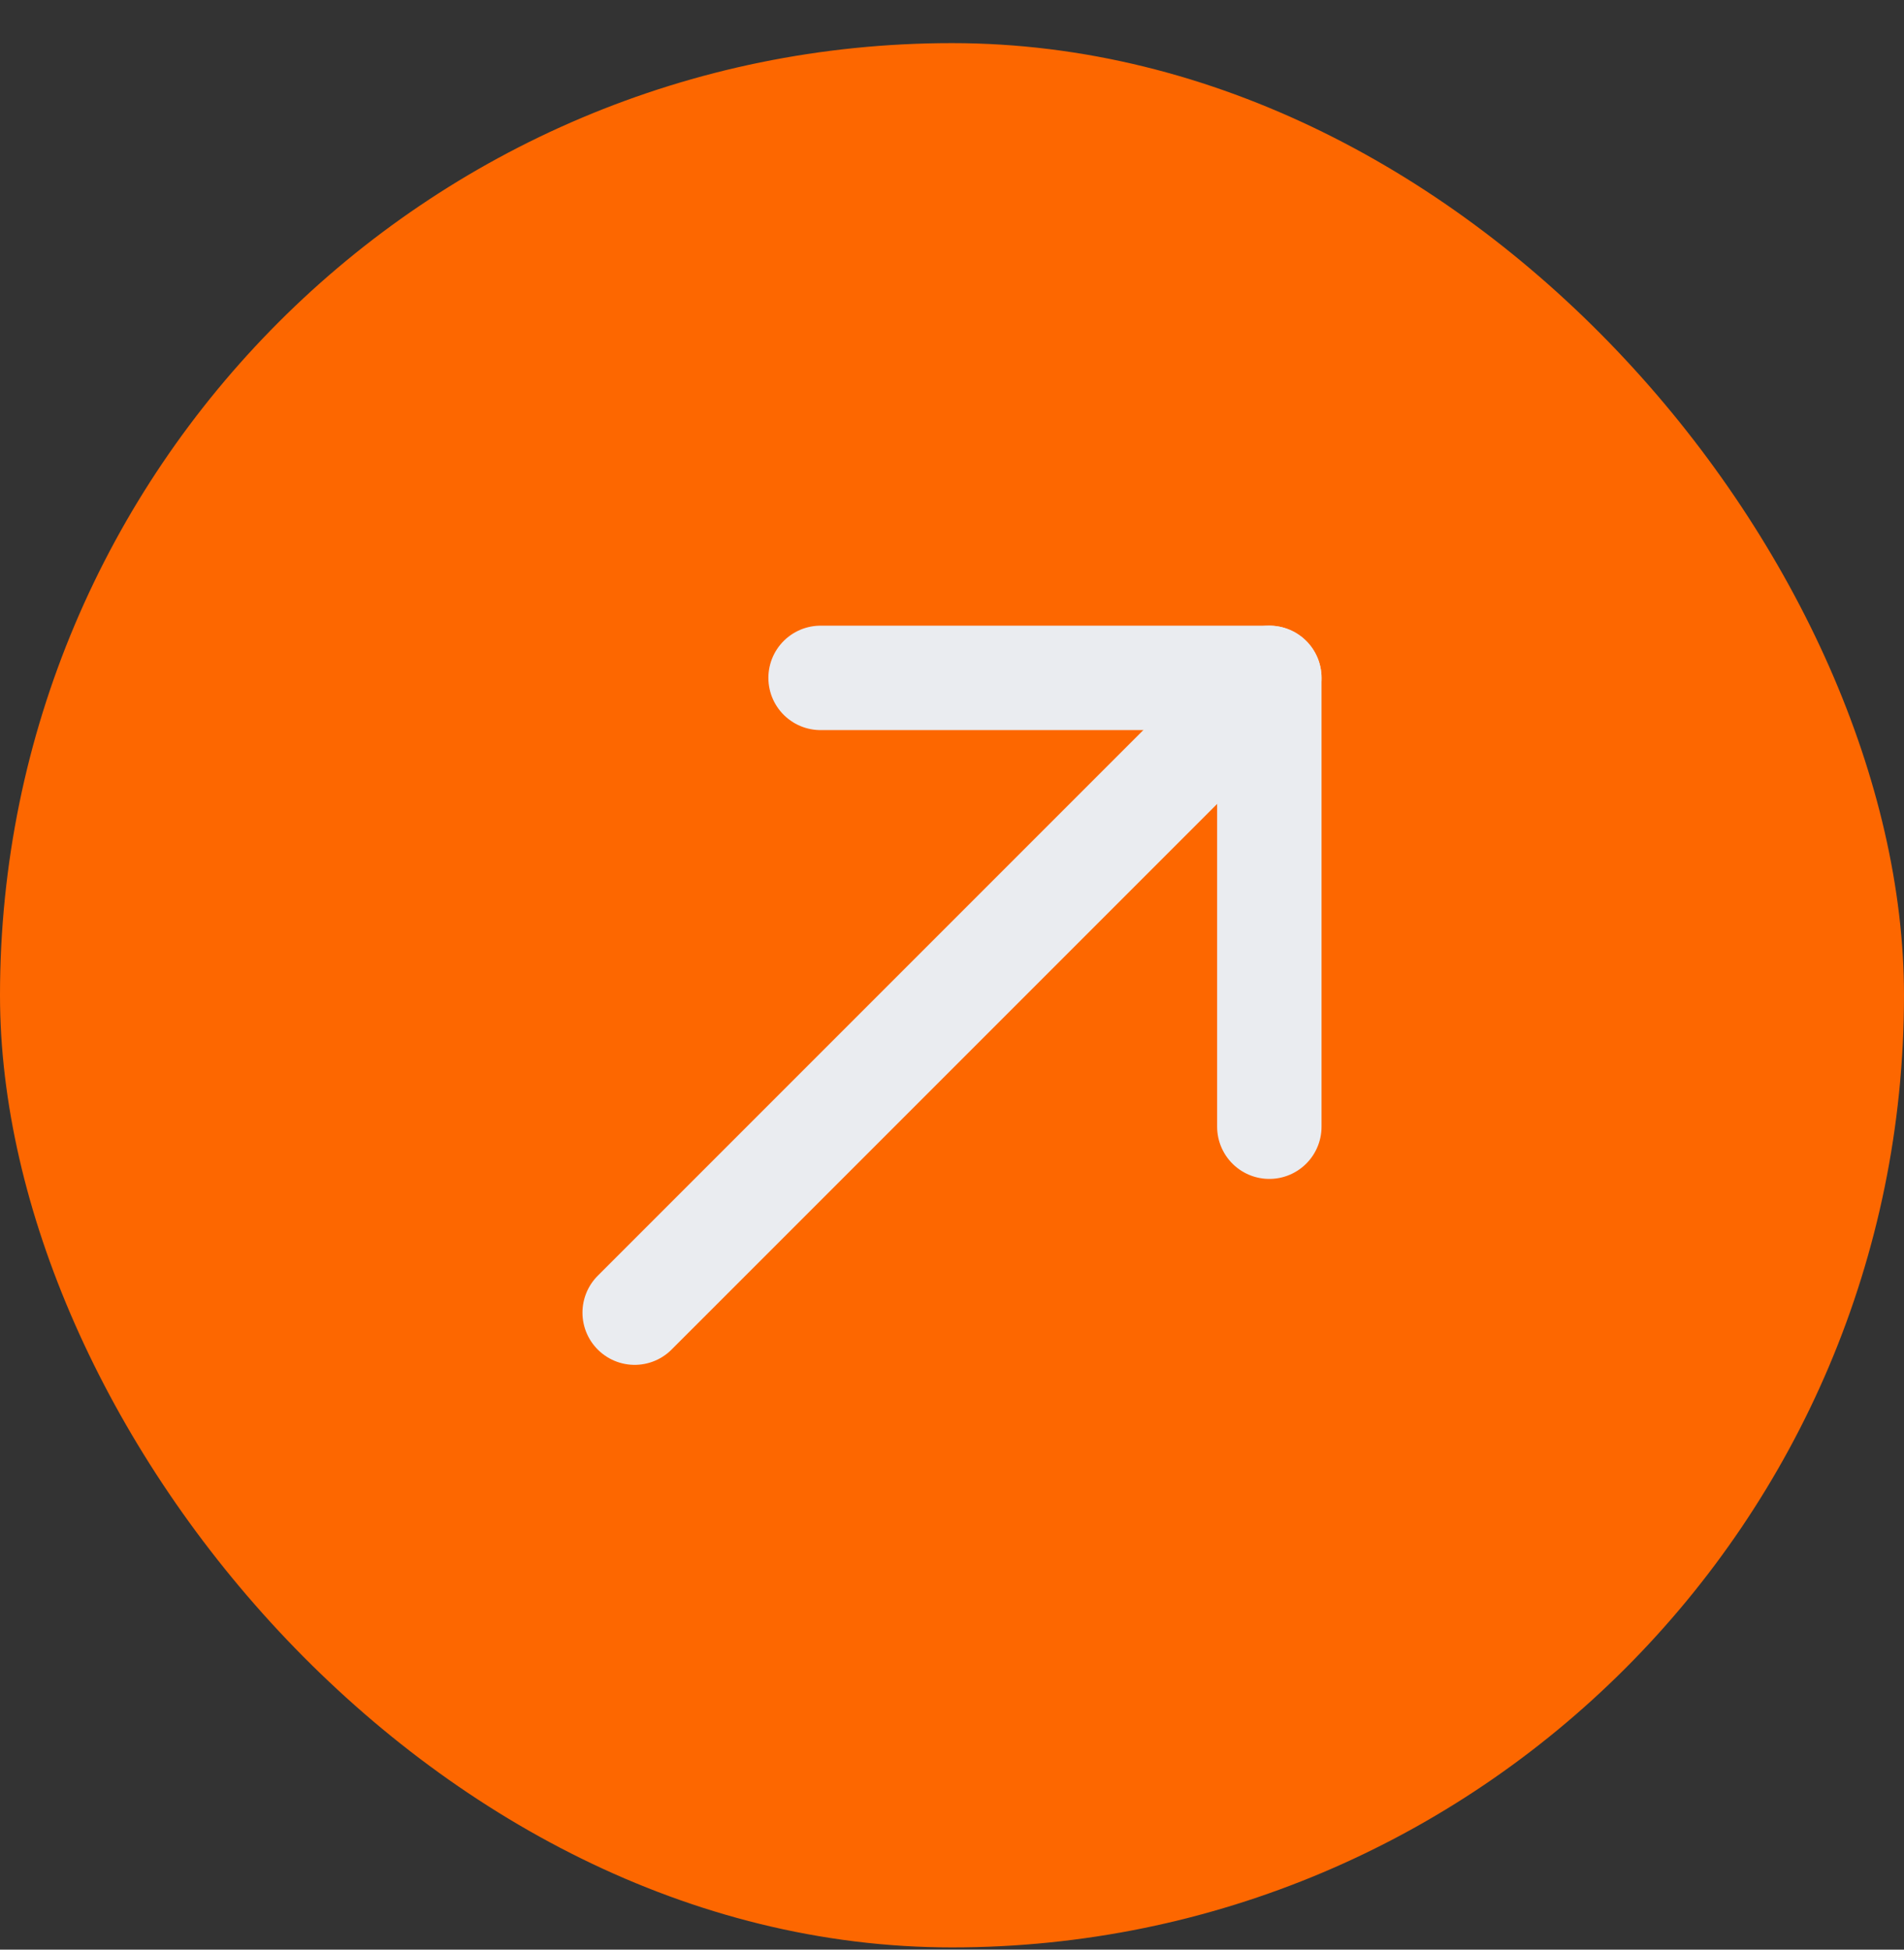 <svg width="42" height="43" viewBox="0 0 42 43" fill="none" xmlns="http://www.w3.org/2000/svg">
<rect x="0" y="0" width="42" height="43" fill="#333333" stroke="none"/>
<rect y="0.951" width="42" height="42" rx="21" fill="#FD6700"/>
<path d="M18.101 14.951H28V24.85" stroke="#EAECF0" stroke-width="2.303" stroke-linecap="round" stroke-linejoin="round"/>
<path d="M14 28.951L28 14.951" stroke="#EAECF0" stroke-width="2.303" stroke-linecap="round" stroke-linejoin="round"/>
</svg>
